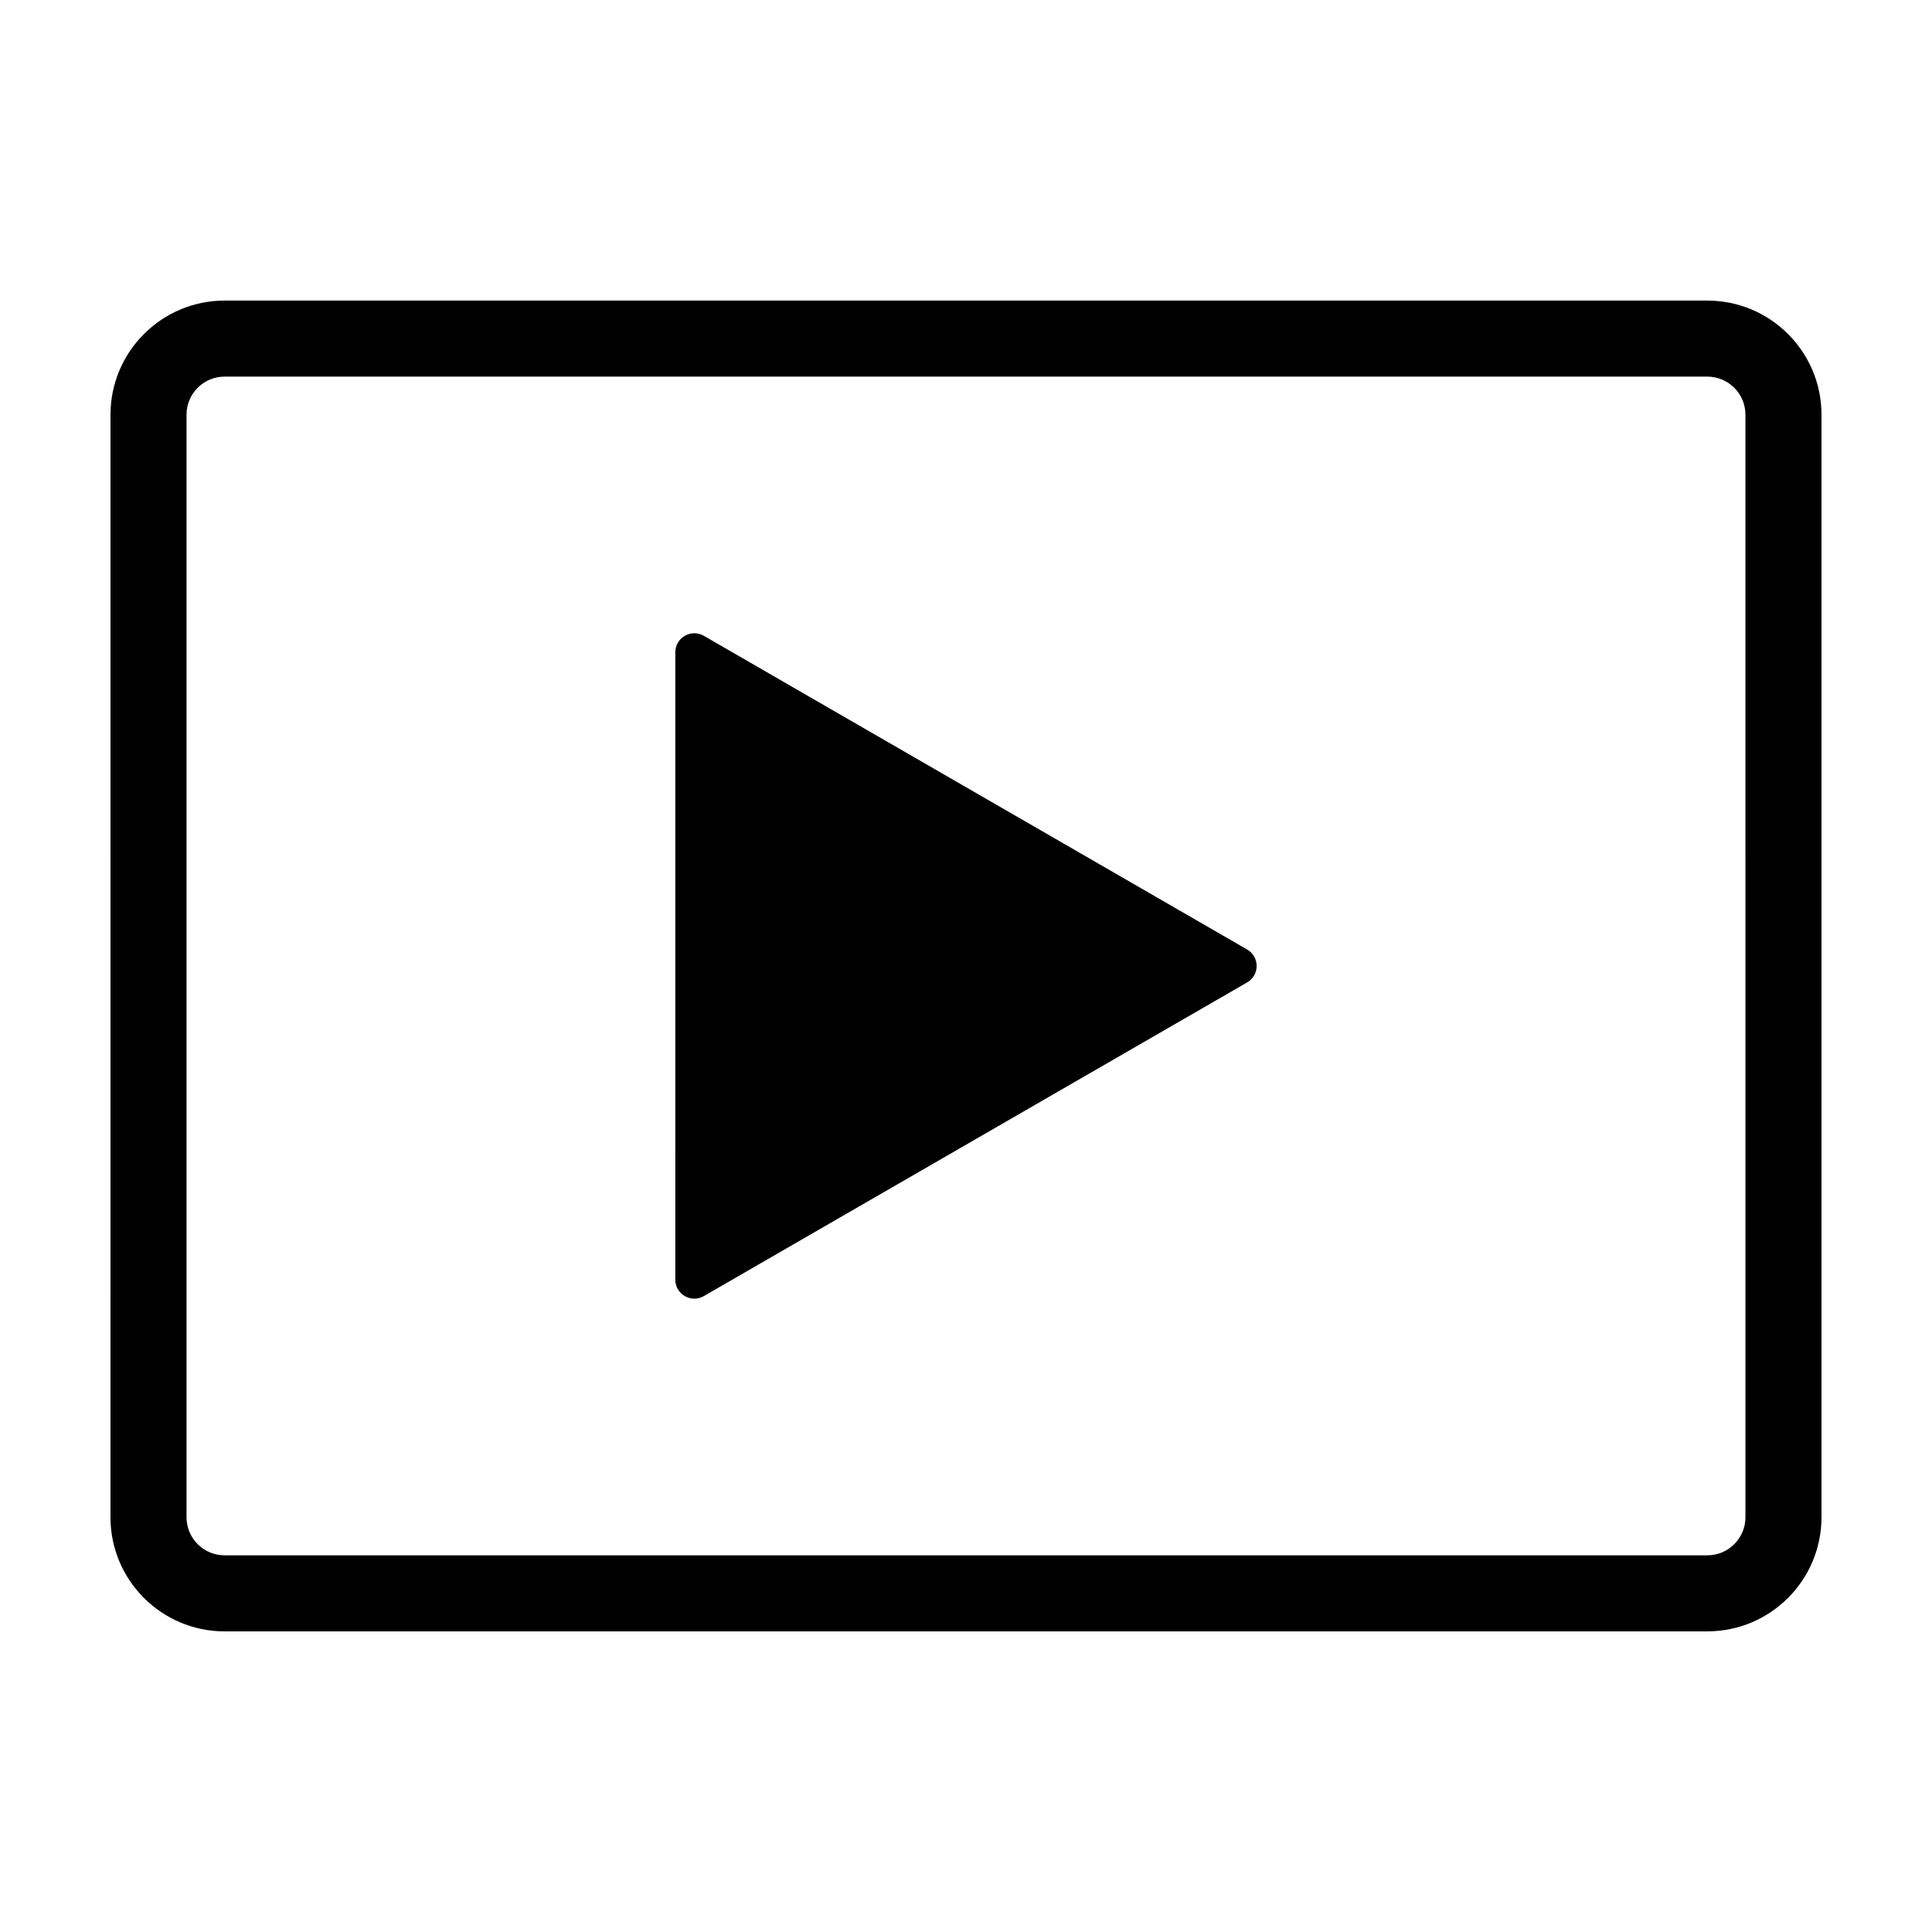 <?xml version="1.0" encoding="UTF-8"?>
<!-- Uploaded to: SVG Repo, www.svgrepo.com, Generator: SVG Repo Mixer Tools -->
<svg fill="#000000" width="800px" height="800px" version="1.1" viewBox="144 144 512 512" xmlns="http://www.w3.org/2000/svg">
 <g>
  <path d="m328 488.16c-0.871 0-1.738-0.227-2.519-0.676-1.562-0.902-2.519-2.562-2.519-4.363l0.004-166.26c0-1.797 0.957-3.465 2.519-4.363 1.562-0.898 3.477-0.902 5.039 0l143.98 83.129c1.562 0.902 2.519 2.562 2.519 4.363 0 1.797-0.957 3.465-2.519 4.363l-143.99 83.129c-0.781 0.449-1.648 0.676-2.519 0.676z"/>
  <path d="m596.48 576.33h-392.97c-16.672 0-30.23-13.559-30.23-30.23l0.004-292.21c0-16.672 13.559-30.23 30.23-30.23h392.97c16.672 0 30.23 13.559 30.23 30.23v292.21c-0.008 16.668-13.562 30.227-30.234 30.227zm-392.97-332.52c-5.559 0-10.078 4.519-10.078 10.078v292.21c0 5.559 4.519 10.078 10.078 10.078h392.97c5.559 0 10.078-4.519 10.078-10.078l-0.004-292.21c0-5.559-4.519-10.078-10.078-10.078z"/>
 </g>
</svg>